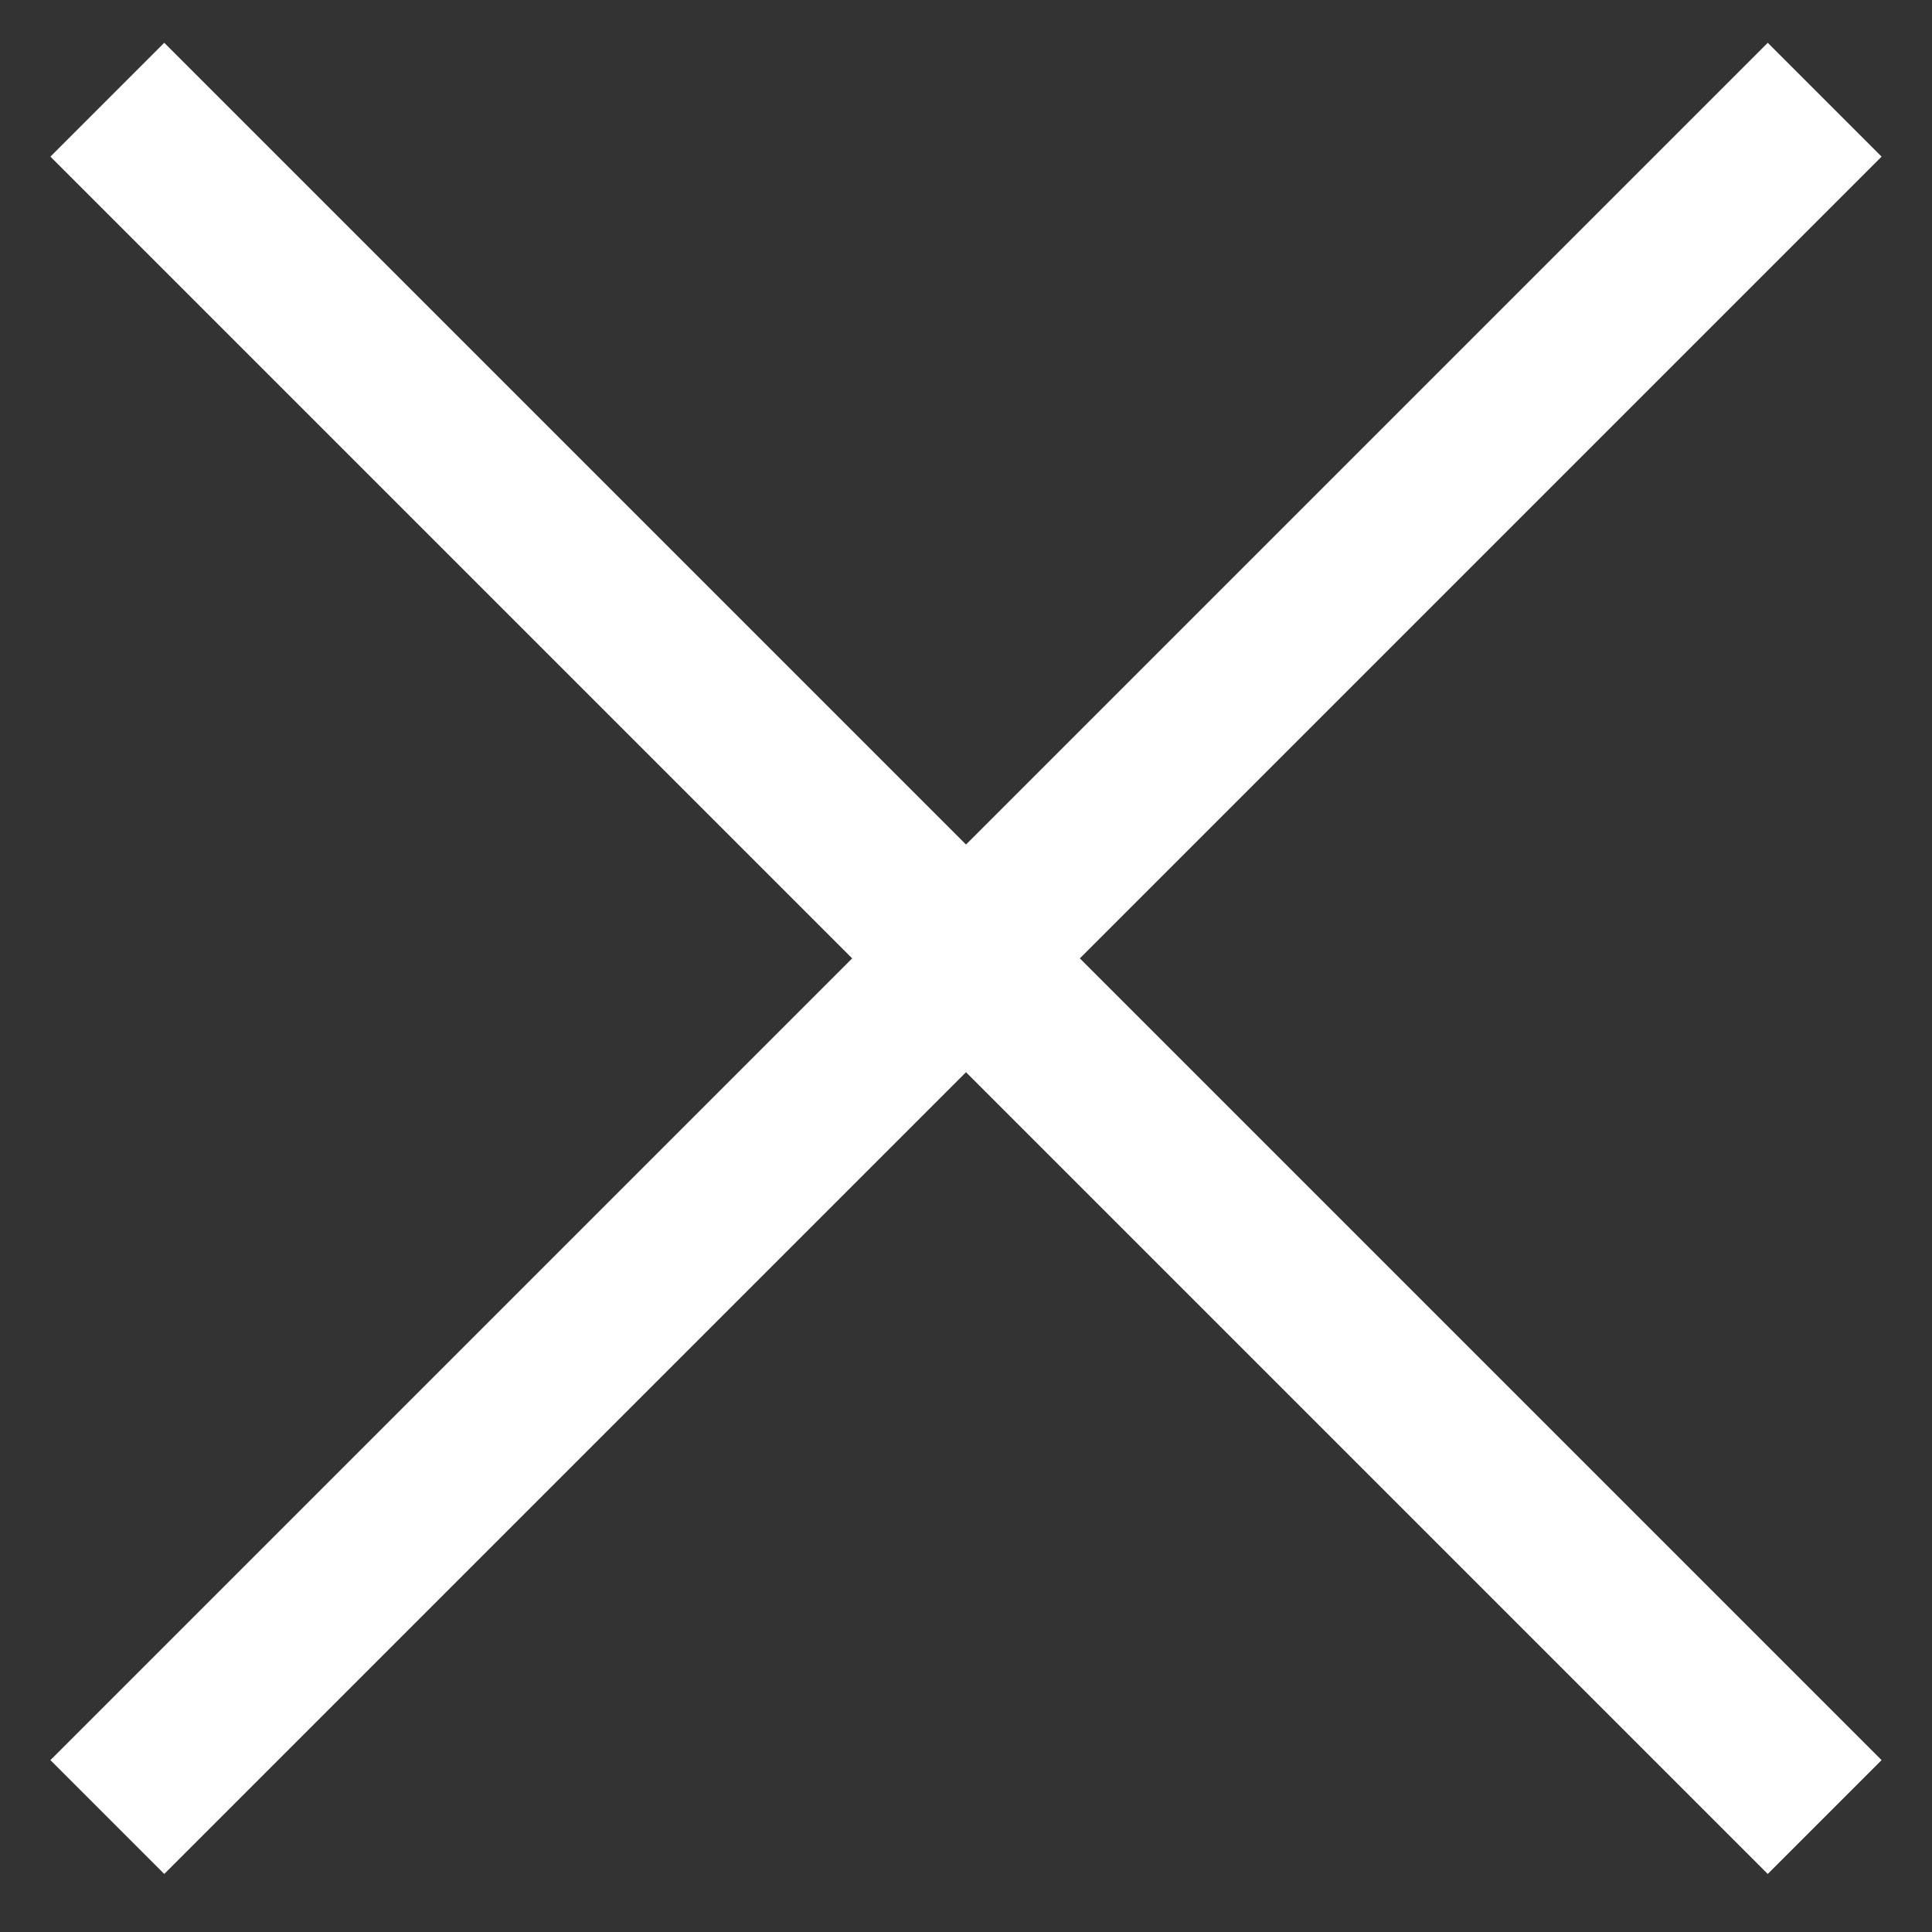 <svg width="18" height="18" viewBox="0 0 18 18" fill="none" xmlns="http://www.w3.org/2000/svg">
<rect x="0" y="0" width="18" height="18" fill="#333333" stroke="none"/>
<path d="M1 16.929L17 0.929M17 16.929L1 0.929" stroke="white" stroke-width="1.5"/>
</svg>
